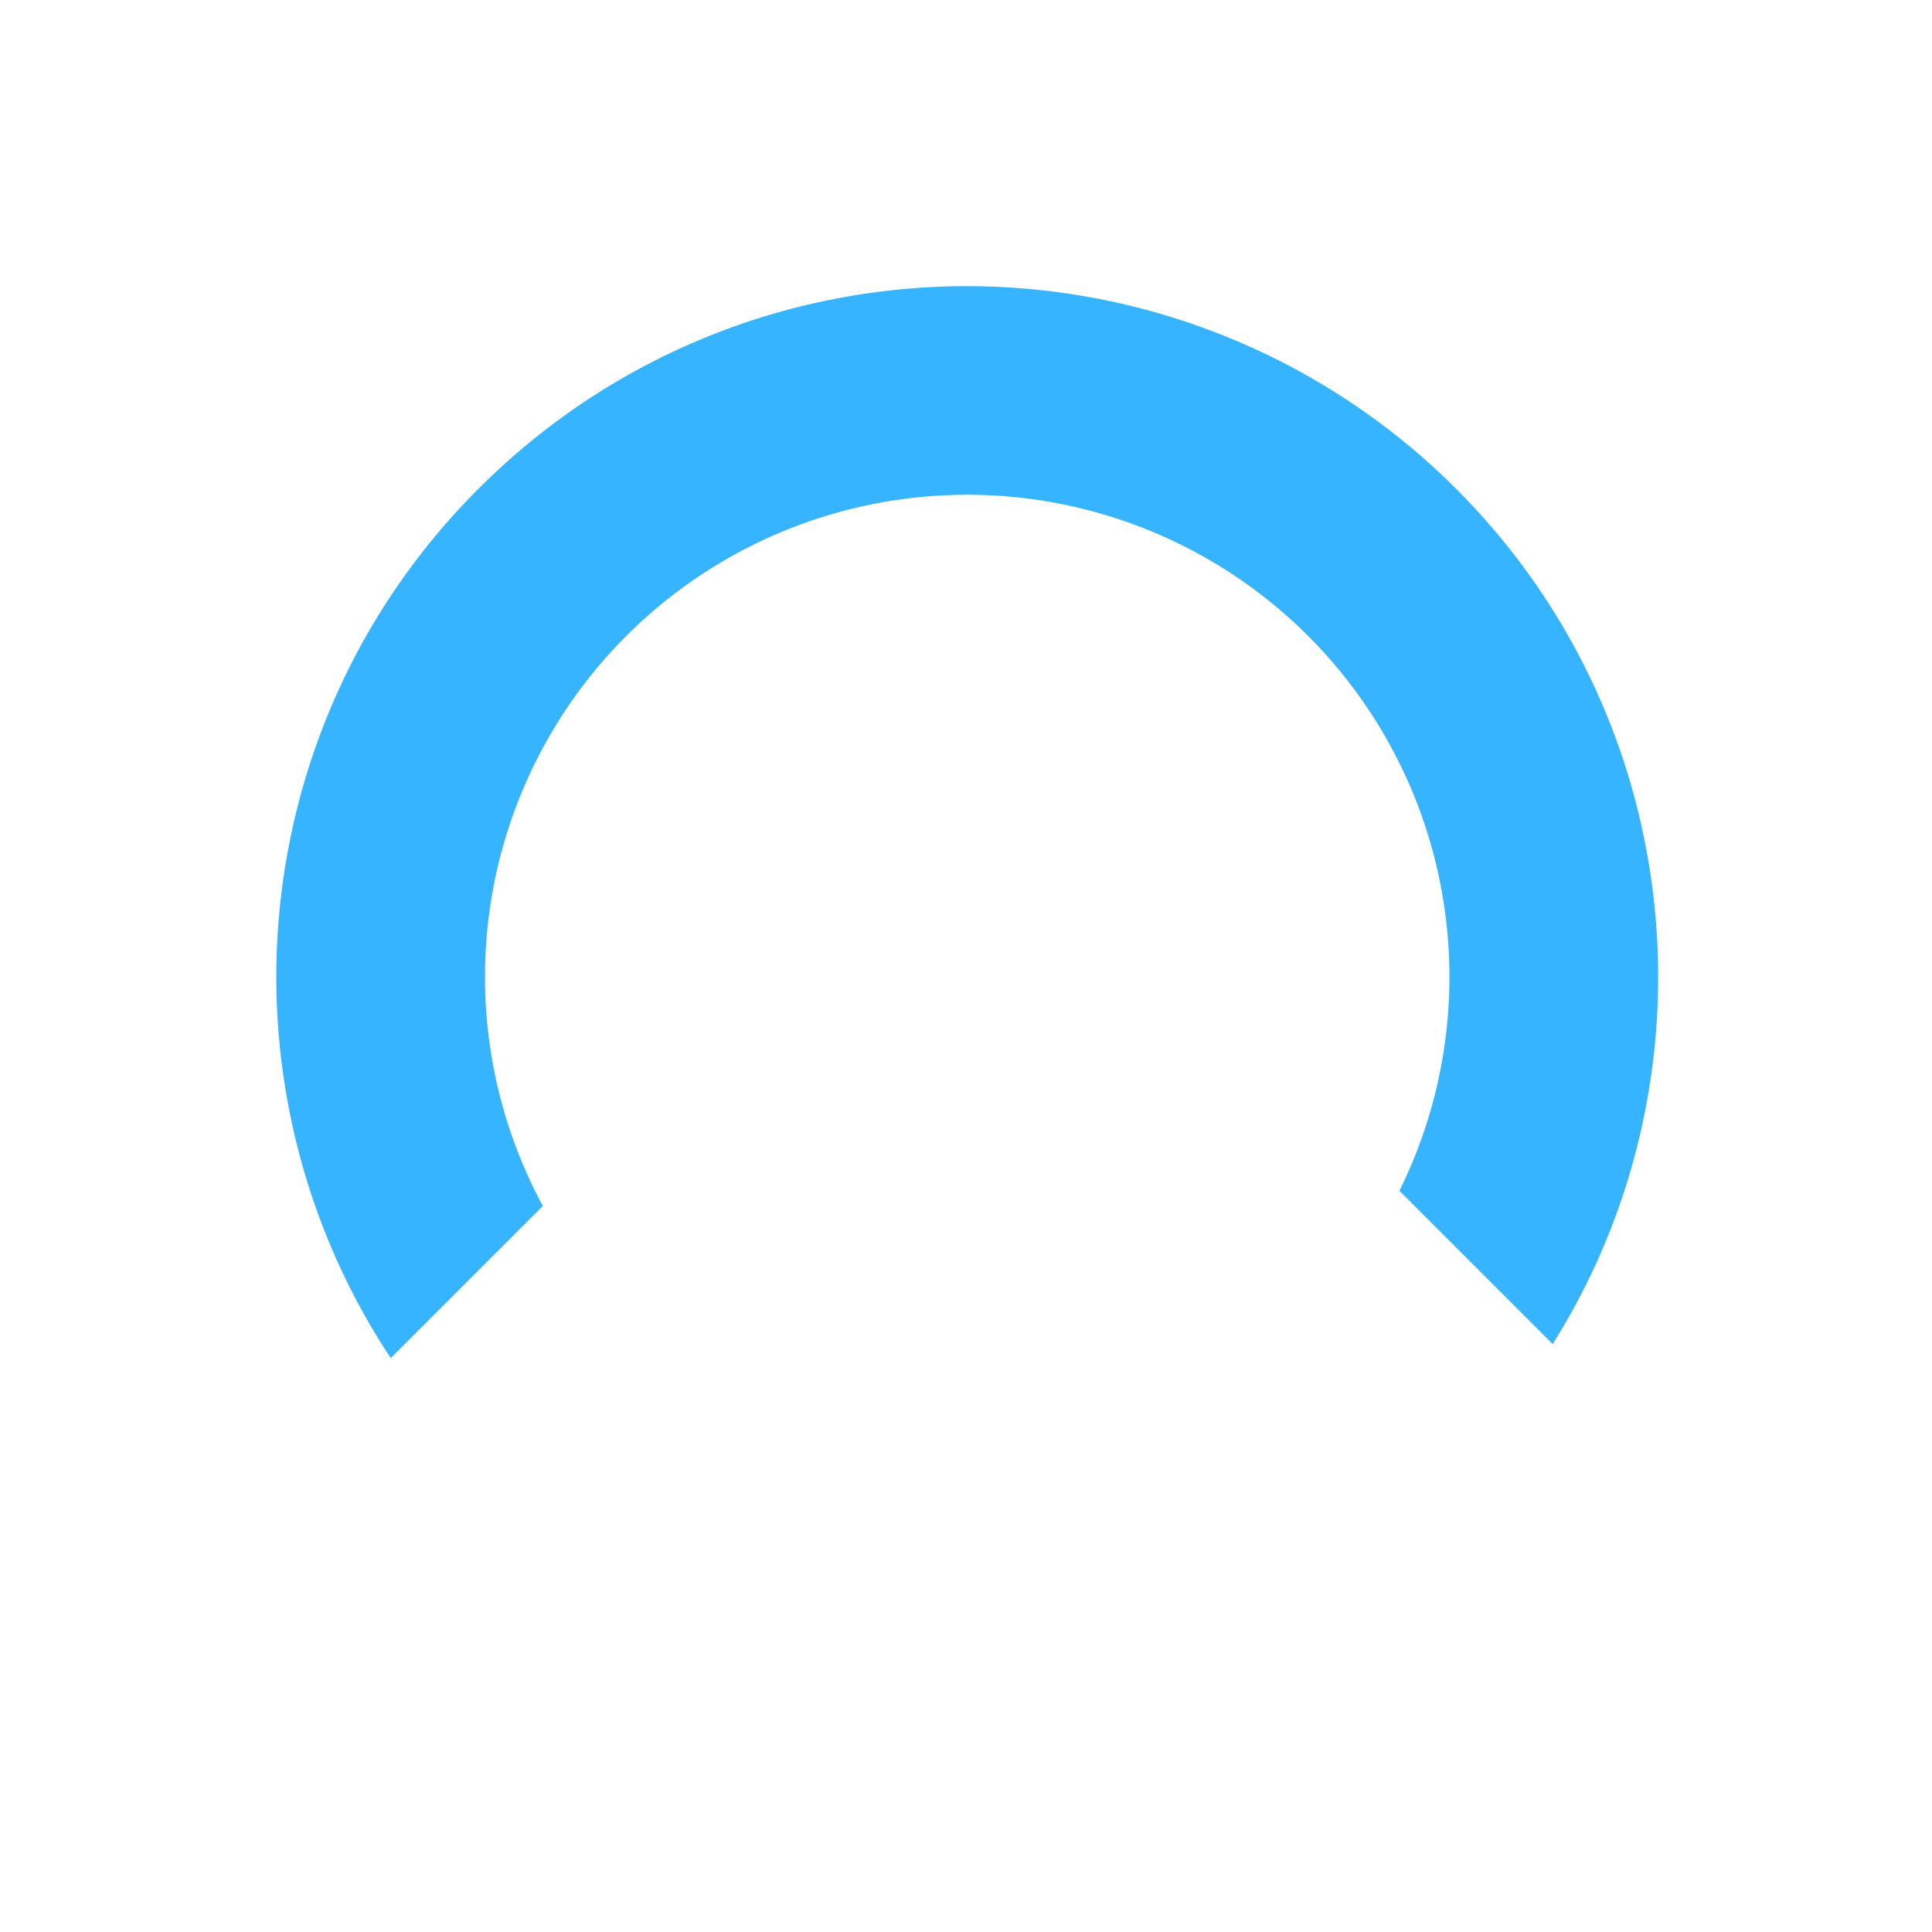 <svg xmlns="http://www.w3.org/2000/svg" width="85" height="85" viewBox="0 0 118.853 118.853">
  <path id="Subtraction_3" data-name="Subtraction 3" d="M60.5,188a42.788,42.788,0,0,1-8.565-.864,42.247,42.247,0,0,1-15.2-6.395,42.576,42.576,0,0,1-17.875-43.807,42.283,42.283,0,0,1,6.4-15.2,42.629,42.629,0,0,1,18.7-15.4A42.349,42.349,0,0,1,51,104.066V117.4A29.665,29.665,0,1,0,88.922,154H102.15l0,.023-.009.042a42.265,42.265,0,0,1-6.4,15.2,42.629,42.629,0,0,1-18.7,15.4,42.284,42.284,0,0,1-7.978,2.476A42.788,42.788,0,0,1,60.5,188Z" transform="translate(205.167 120.208) rotate(135)" fill="#36B4FF"/>
</svg>